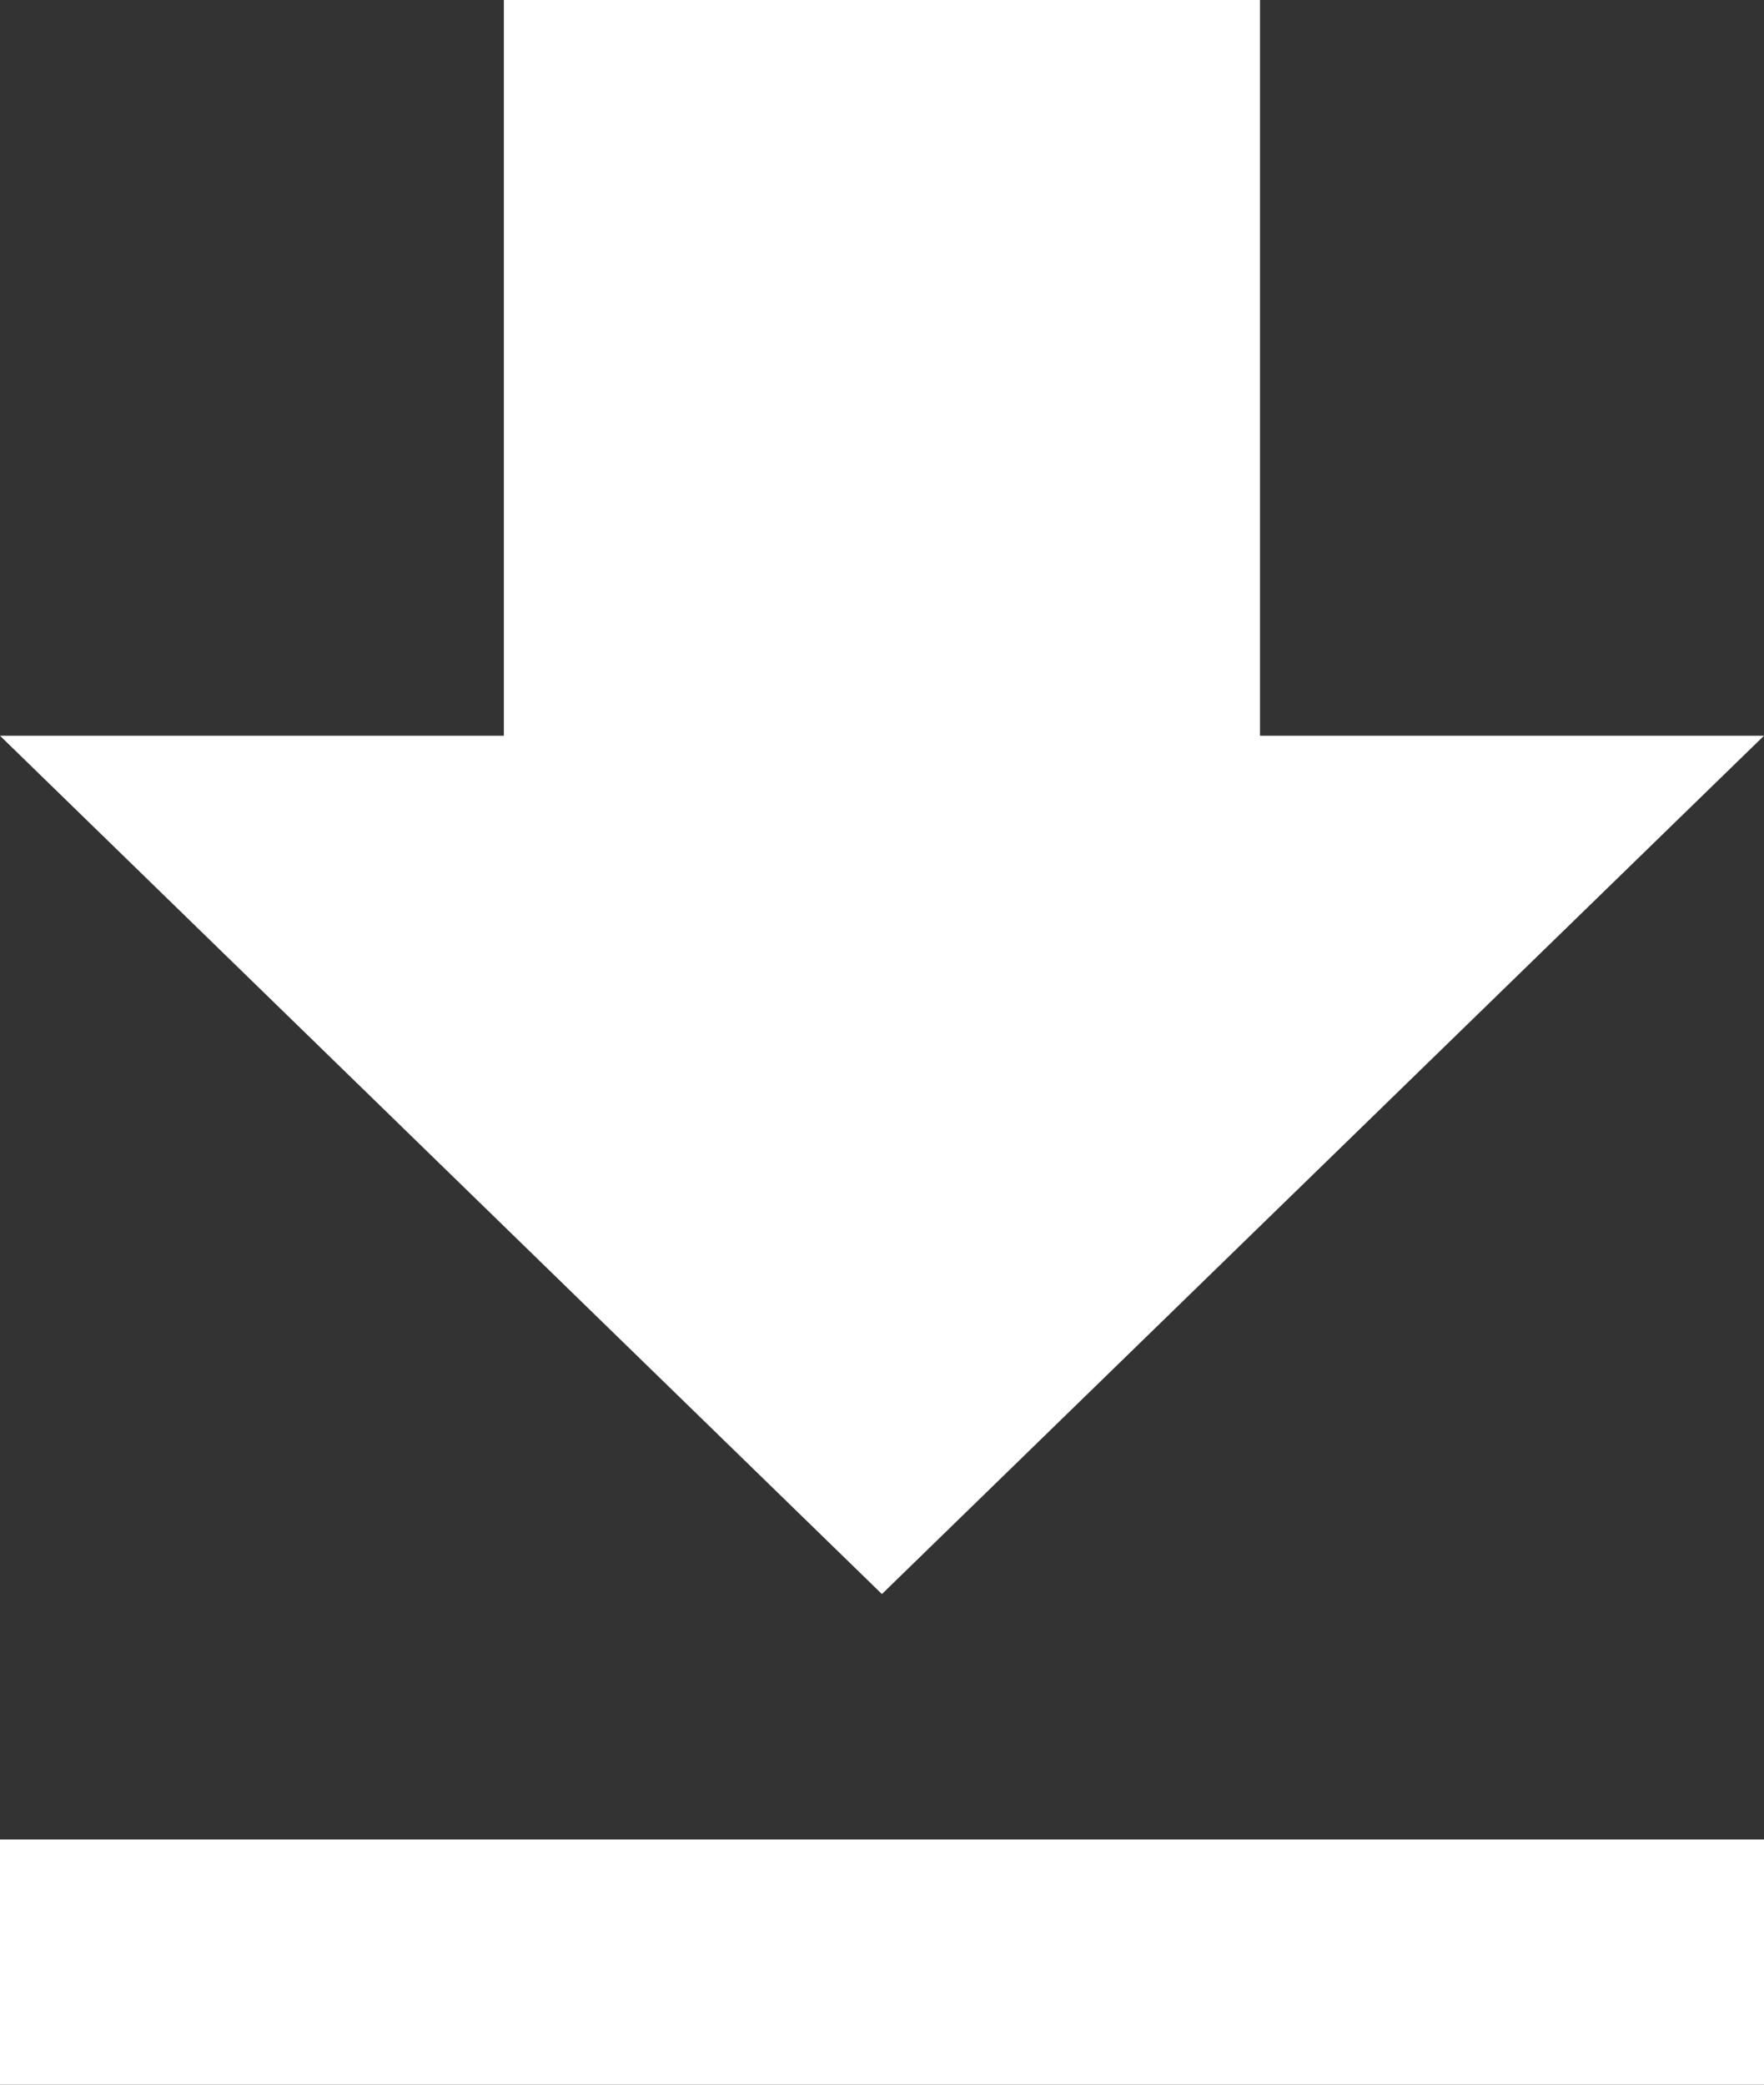 <svg xmlns="http://www.w3.org/2000/svg" xmlns:xlink="http://www.w3.org/1999/xlink" width="11" height="13"
    viewBox="0 0 11 13">
    <rect x="0" y="0" width="11" height="13" fill="#333333" stroke="none"/>
    <defs>
        <clipPath id="clip-path">
            <path id="icon_file_download_24px" data-name="icon/file/download_24px"
                d="M11,13H0V11.471H11V13ZM5.5,9.941h0L0,4.588H3.142V0H7.857V4.588H11L5.5,9.94Z"
                transform="translate(-0.183 0.135)" fill="#fff" />
        </clipPath>
    </defs>
    <g id="组_15316" data-name="组 15316" transform="translate(-4.817 -3.135)">
        <path id="icon_file_download_24px-2" data-name="icon/file/download_24px"
            d="M11,13H0V11.471H11V13ZM5.5,9.941h0L0,4.588H3.142V0H7.857V4.588H11L5.5,9.94Z"
            transform="translate(4.817 3.135)" fill="#fff" />
    </g>
</svg>